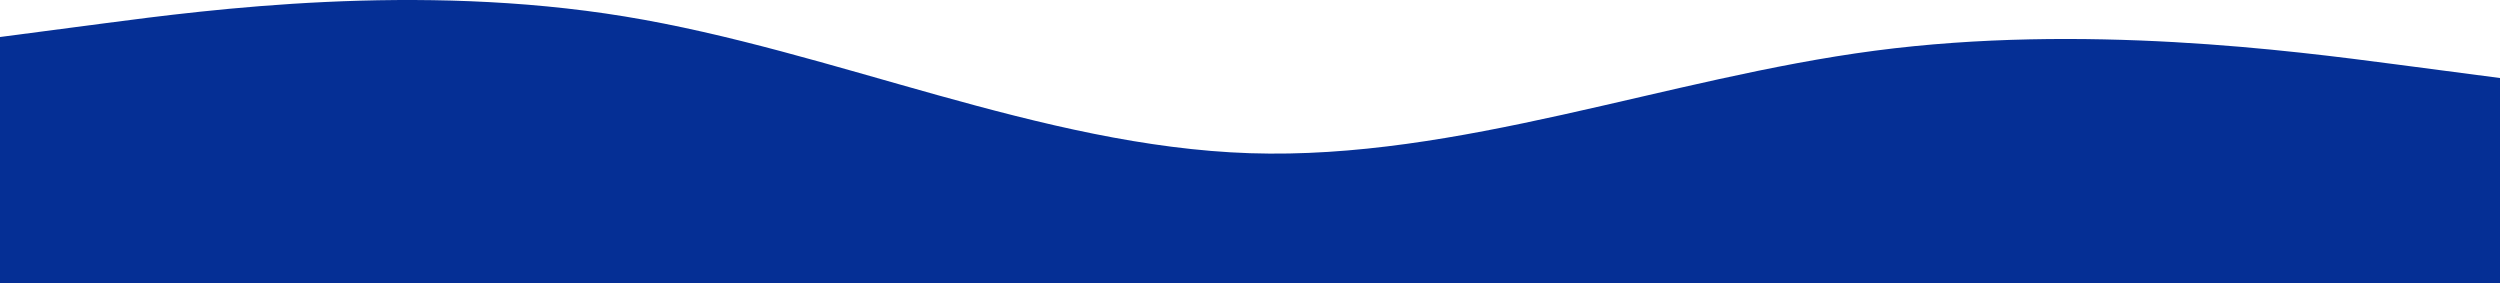 <?xml version="1.0" encoding="UTF-8"?> <svg xmlns="http://www.w3.org/2000/svg" width="2040" height="231" viewBox="0 0 2040 231" fill="none"> <path fill-rule="evenodd" clip-rule="evenodd" d="M0 30.201L85 19.045C170 7.889 340 -14.422 510 13.467C680 41.356 850 119.445 1020 125.023C1190 130.6 1360 63.667 1530 41.356C1700 19.045 1870 41.356 1955 52.512L2040 63.667V231H1955C1870 231 1700 231 1530 231C1360 231 1190 231 1020 231C850 231 680 231 510 231C340 231 170 231 85 231H0V30.201Z" fill="#052F95"></path> </svg> 